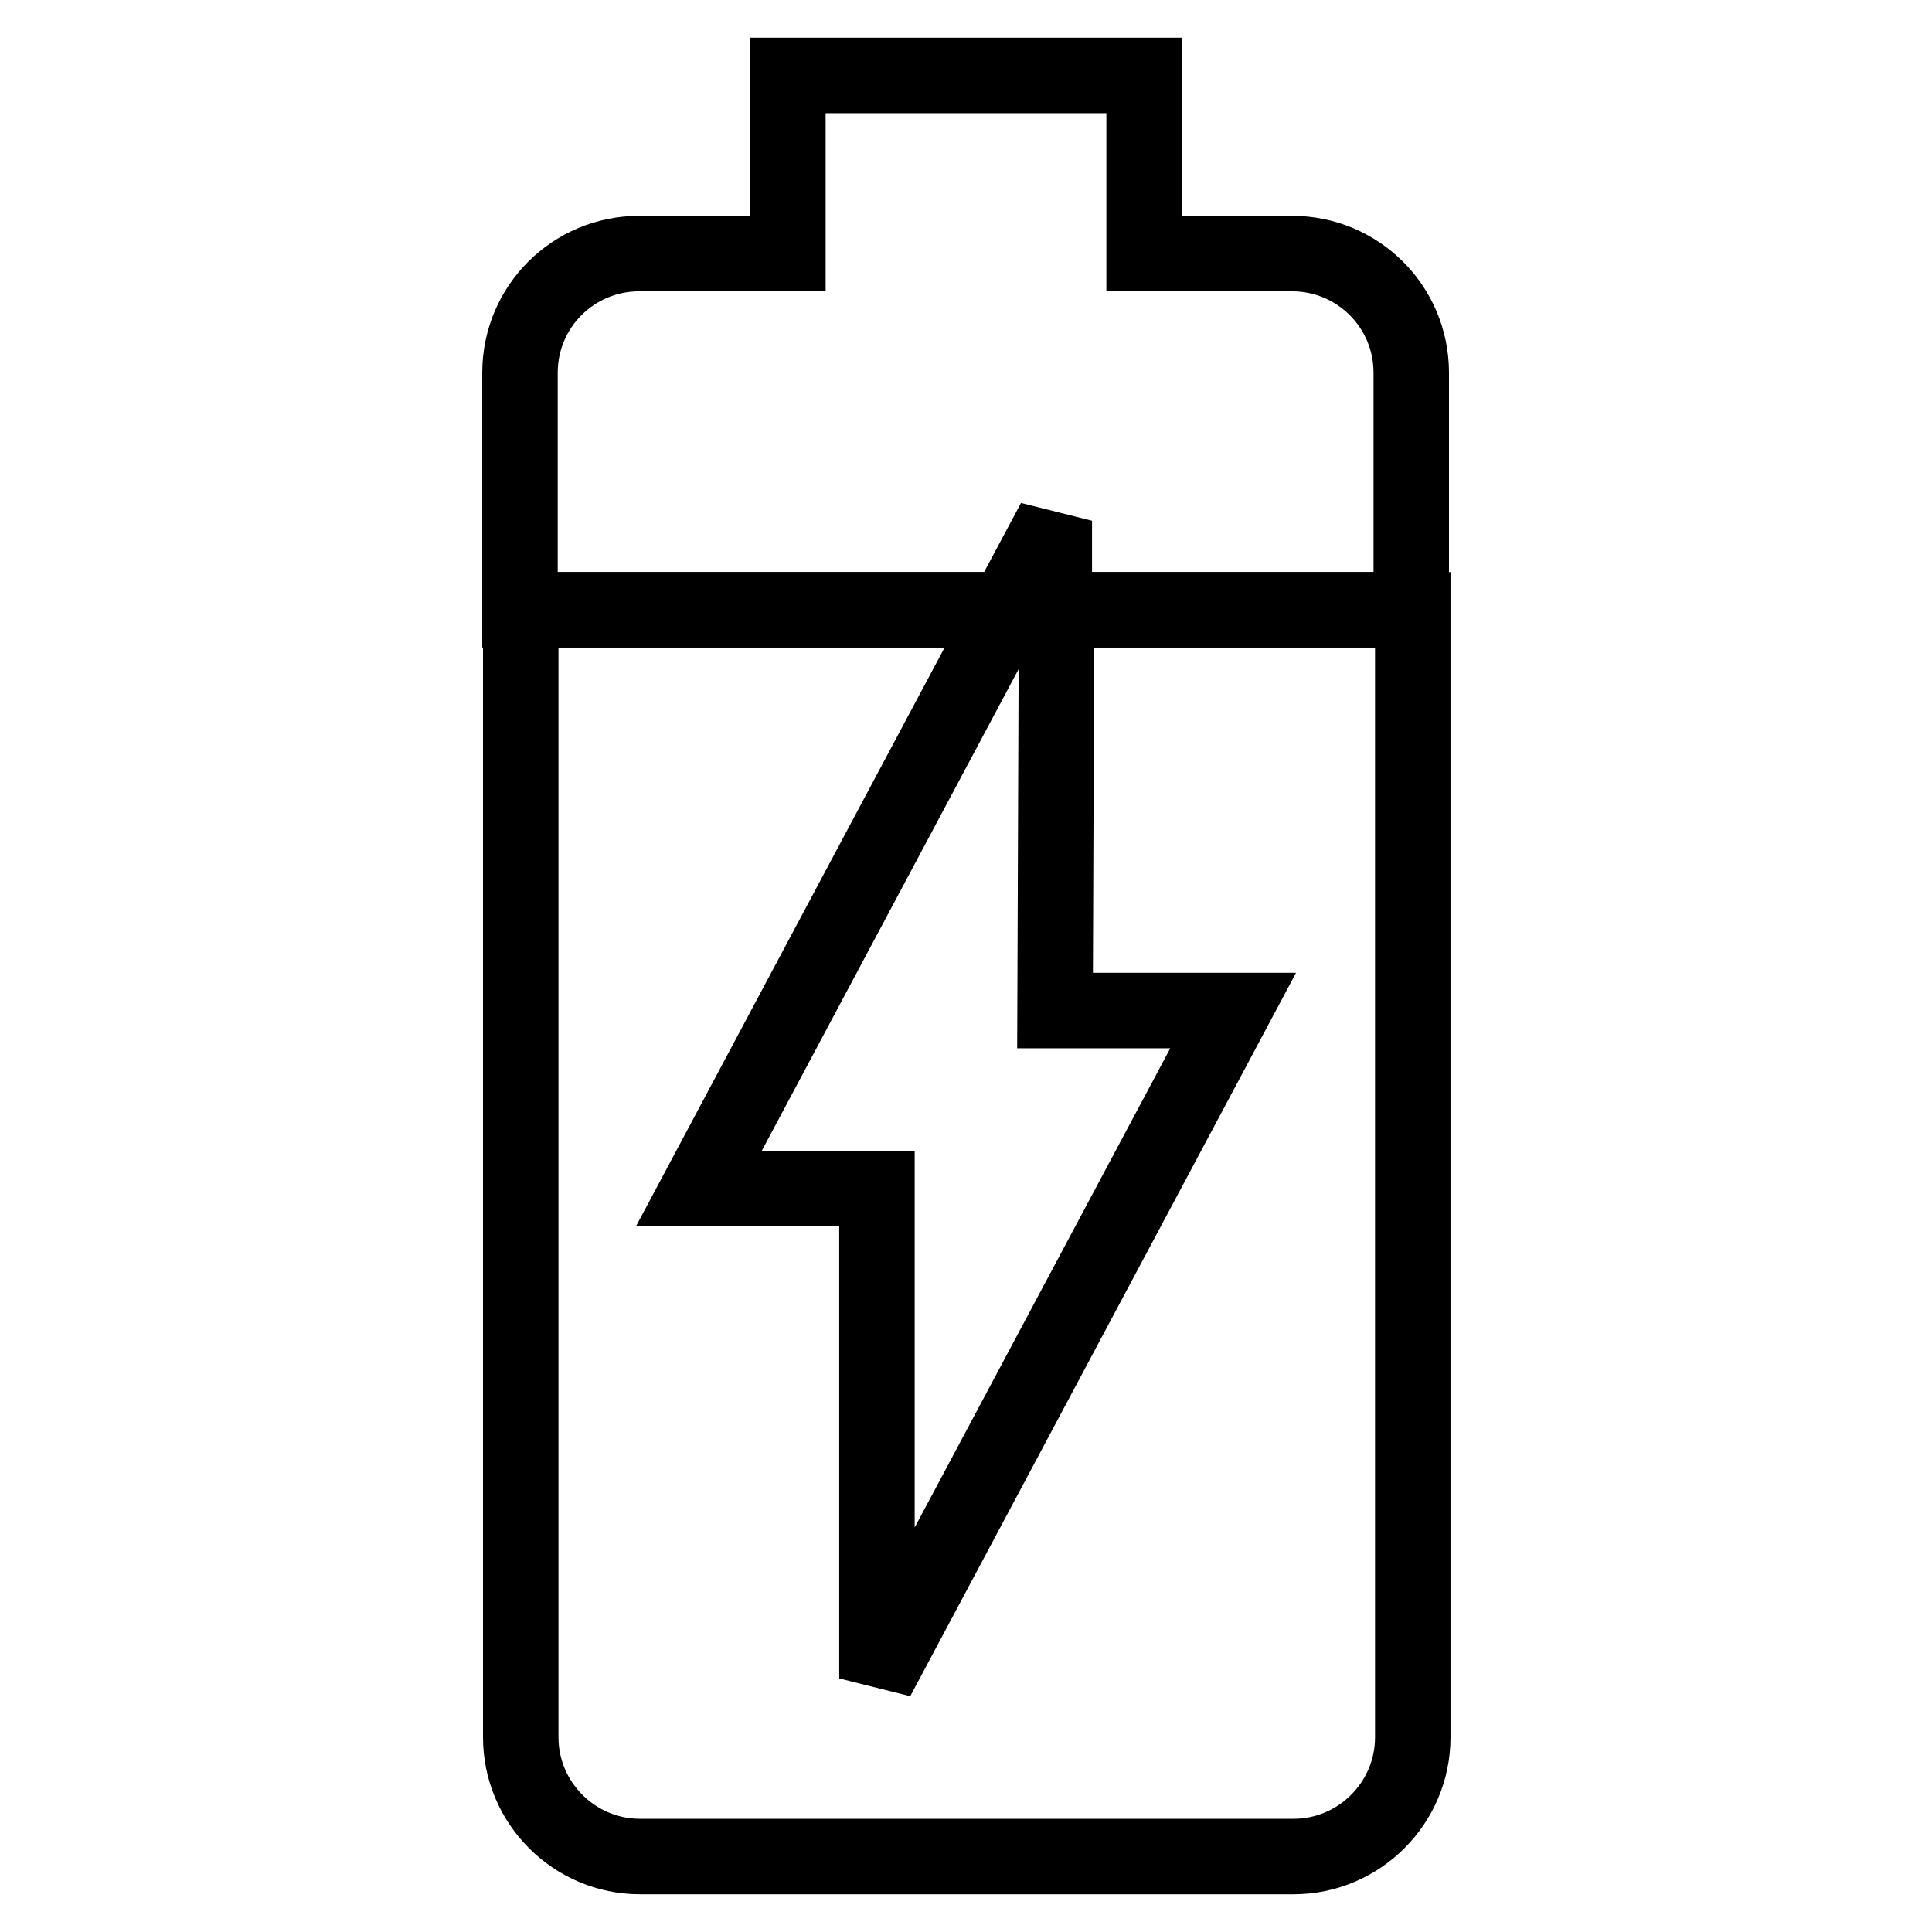 <?xml version="1.0" encoding="utf-8"?>
<!-- Svg Vector Icons : http://www.onlinewebfonts.com/icon -->
<!DOCTYPE svg PUBLIC "-//W3C//DTD SVG 1.1//EN" "http://www.w3.org/Graphics/SVG/1.1/DTD/svg11.dtd">
<svg version="1.1" xmlns="http://www.w3.org/2000/svg" xmlns:xlink="http://www.w3.org/1999/xlink" x="0px" y="0px" viewBox="0 0 256 256" enable-background="new 0 0 256 256" xml:space="preserve">
<g> <path stroke-width="10" fill-opacity="0" stroke="#000000"  d="M171.2,33.6h-19.6V10h-47.2v23.6H84.7c-8.7,0-15.8,7-15.8,15.8v31.4h64.5l6.3-11.8v11.8H187V49.4 C187,40.6,179.9,33.6,171.2,33.6z"/> <path stroke-width="10" fill-opacity="0" stroke="#000000"  d="M139.8,133.9h23.6l-47.2,88.5v-64.9H92.6l40.9-76.7H69v149.4c0,8.7,7.1,15.8,15.8,15.8l0,0h86.6 c8.7,0,15.8-7.1,15.8-15.8l0,0V80.8h-47.2L139.8,133.9L139.8,133.9z"/></g>
</svg>
